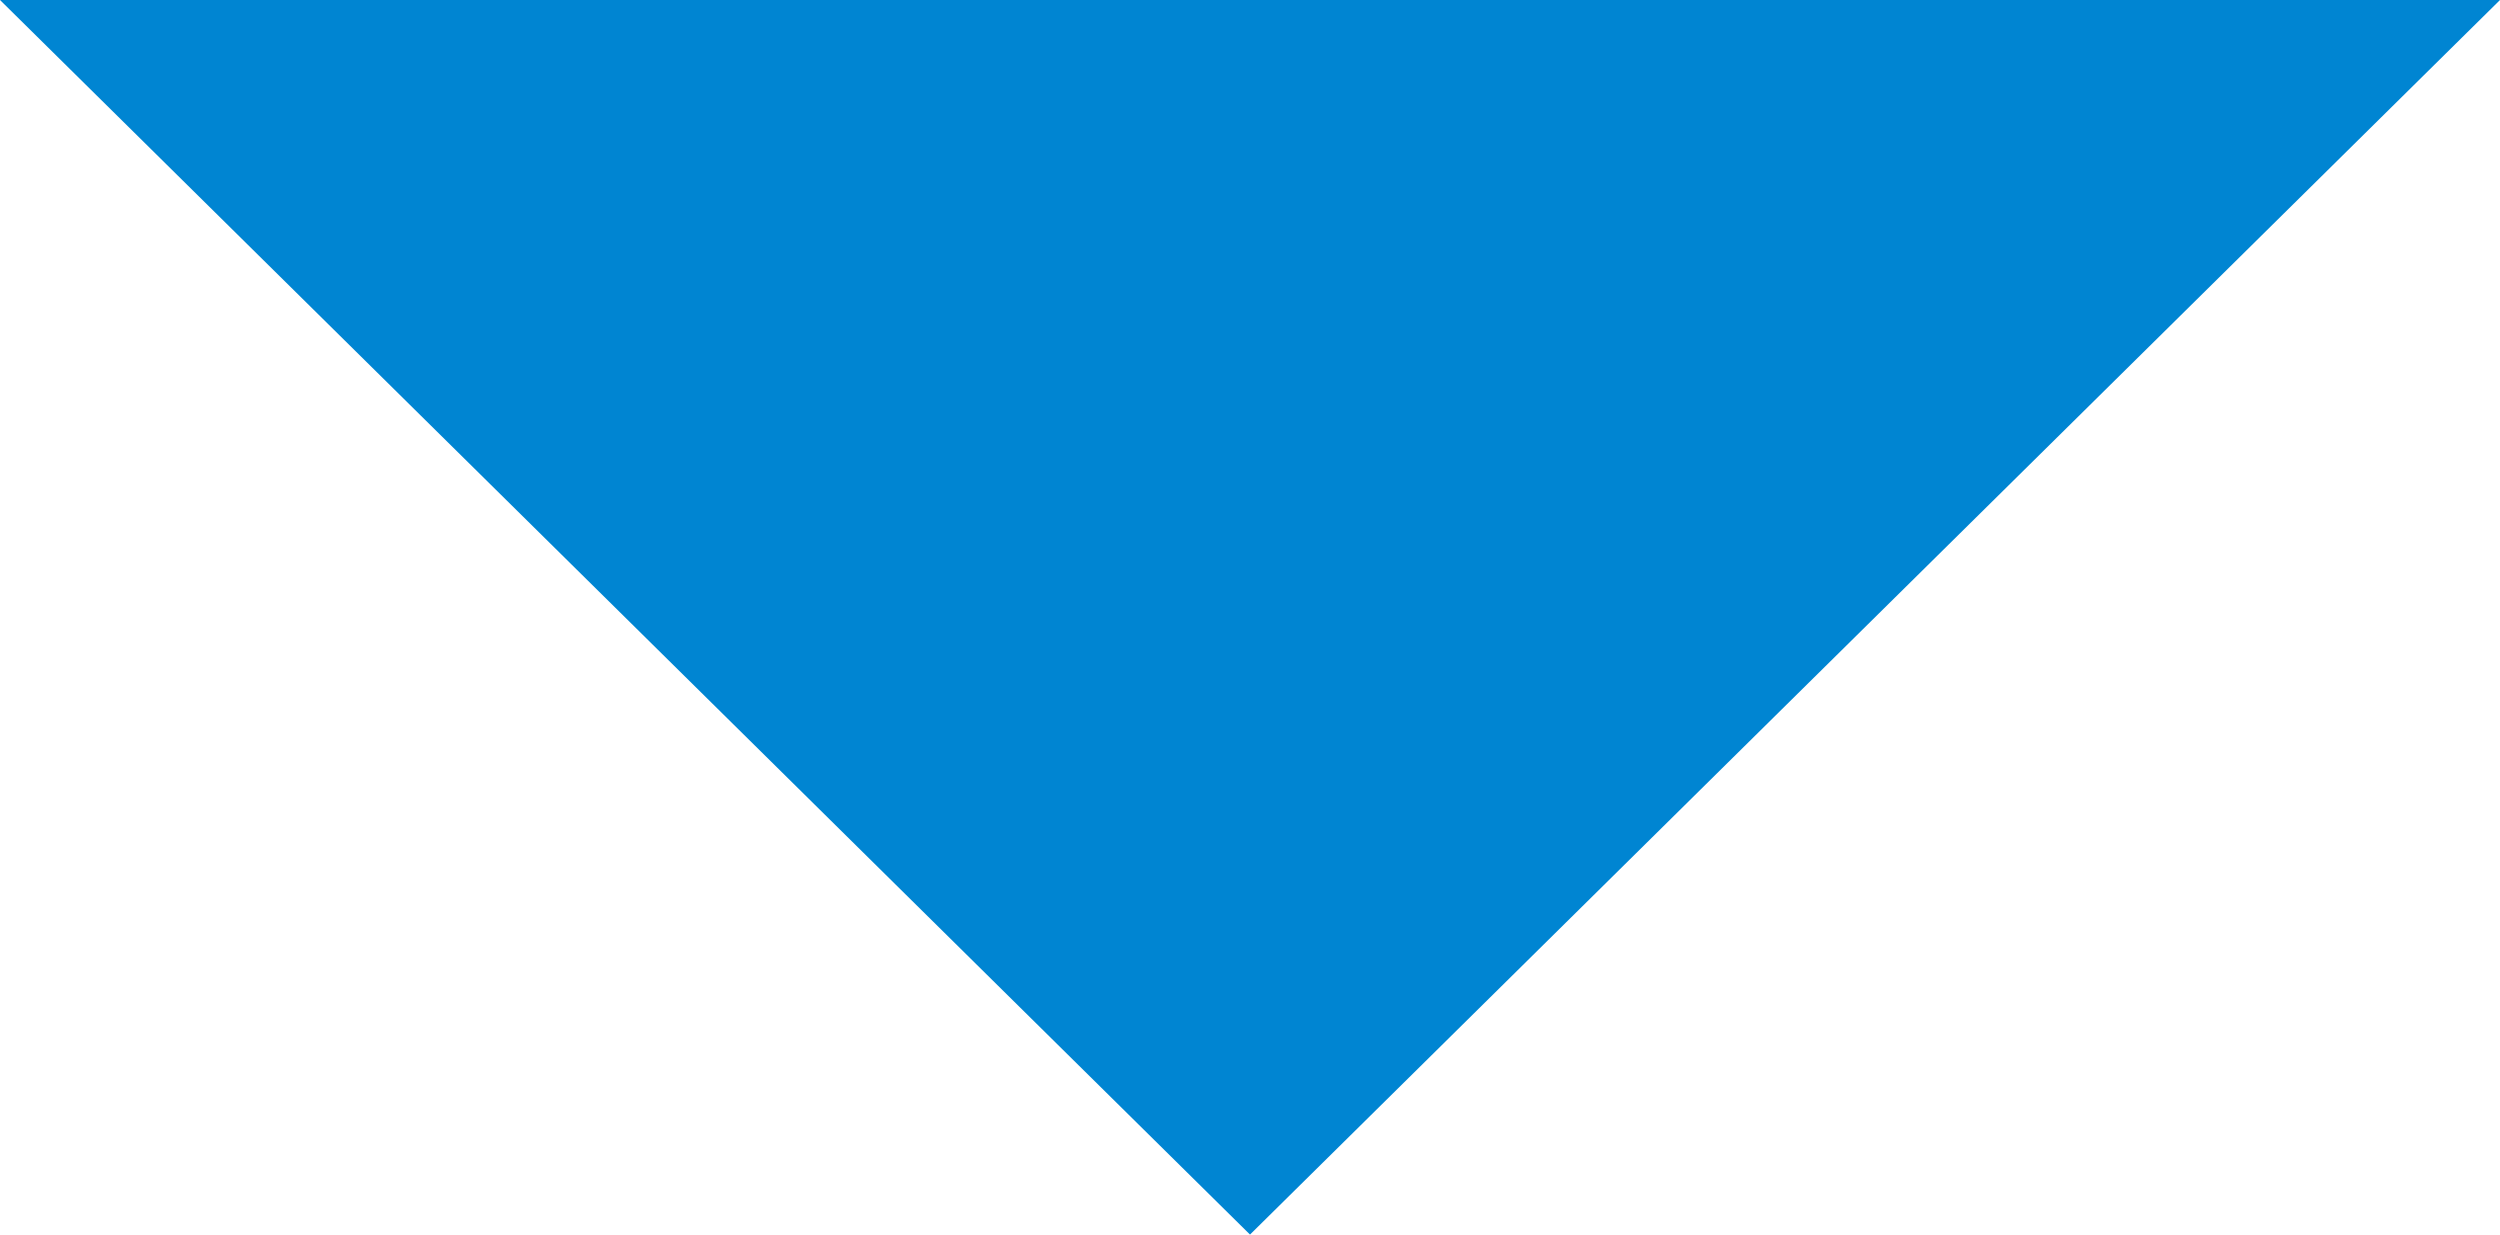 <svg width="81" height="40" viewBox="0 0 81 40" fill="none" xmlns="http://www.w3.org/2000/svg">
<path d="M4.76995e-07 -1.52588e-05L40.5 40L81 -1.42929e-05L4.76995e-07 -1.52588e-05Z" fill="#0085D2"/>
</svg>
